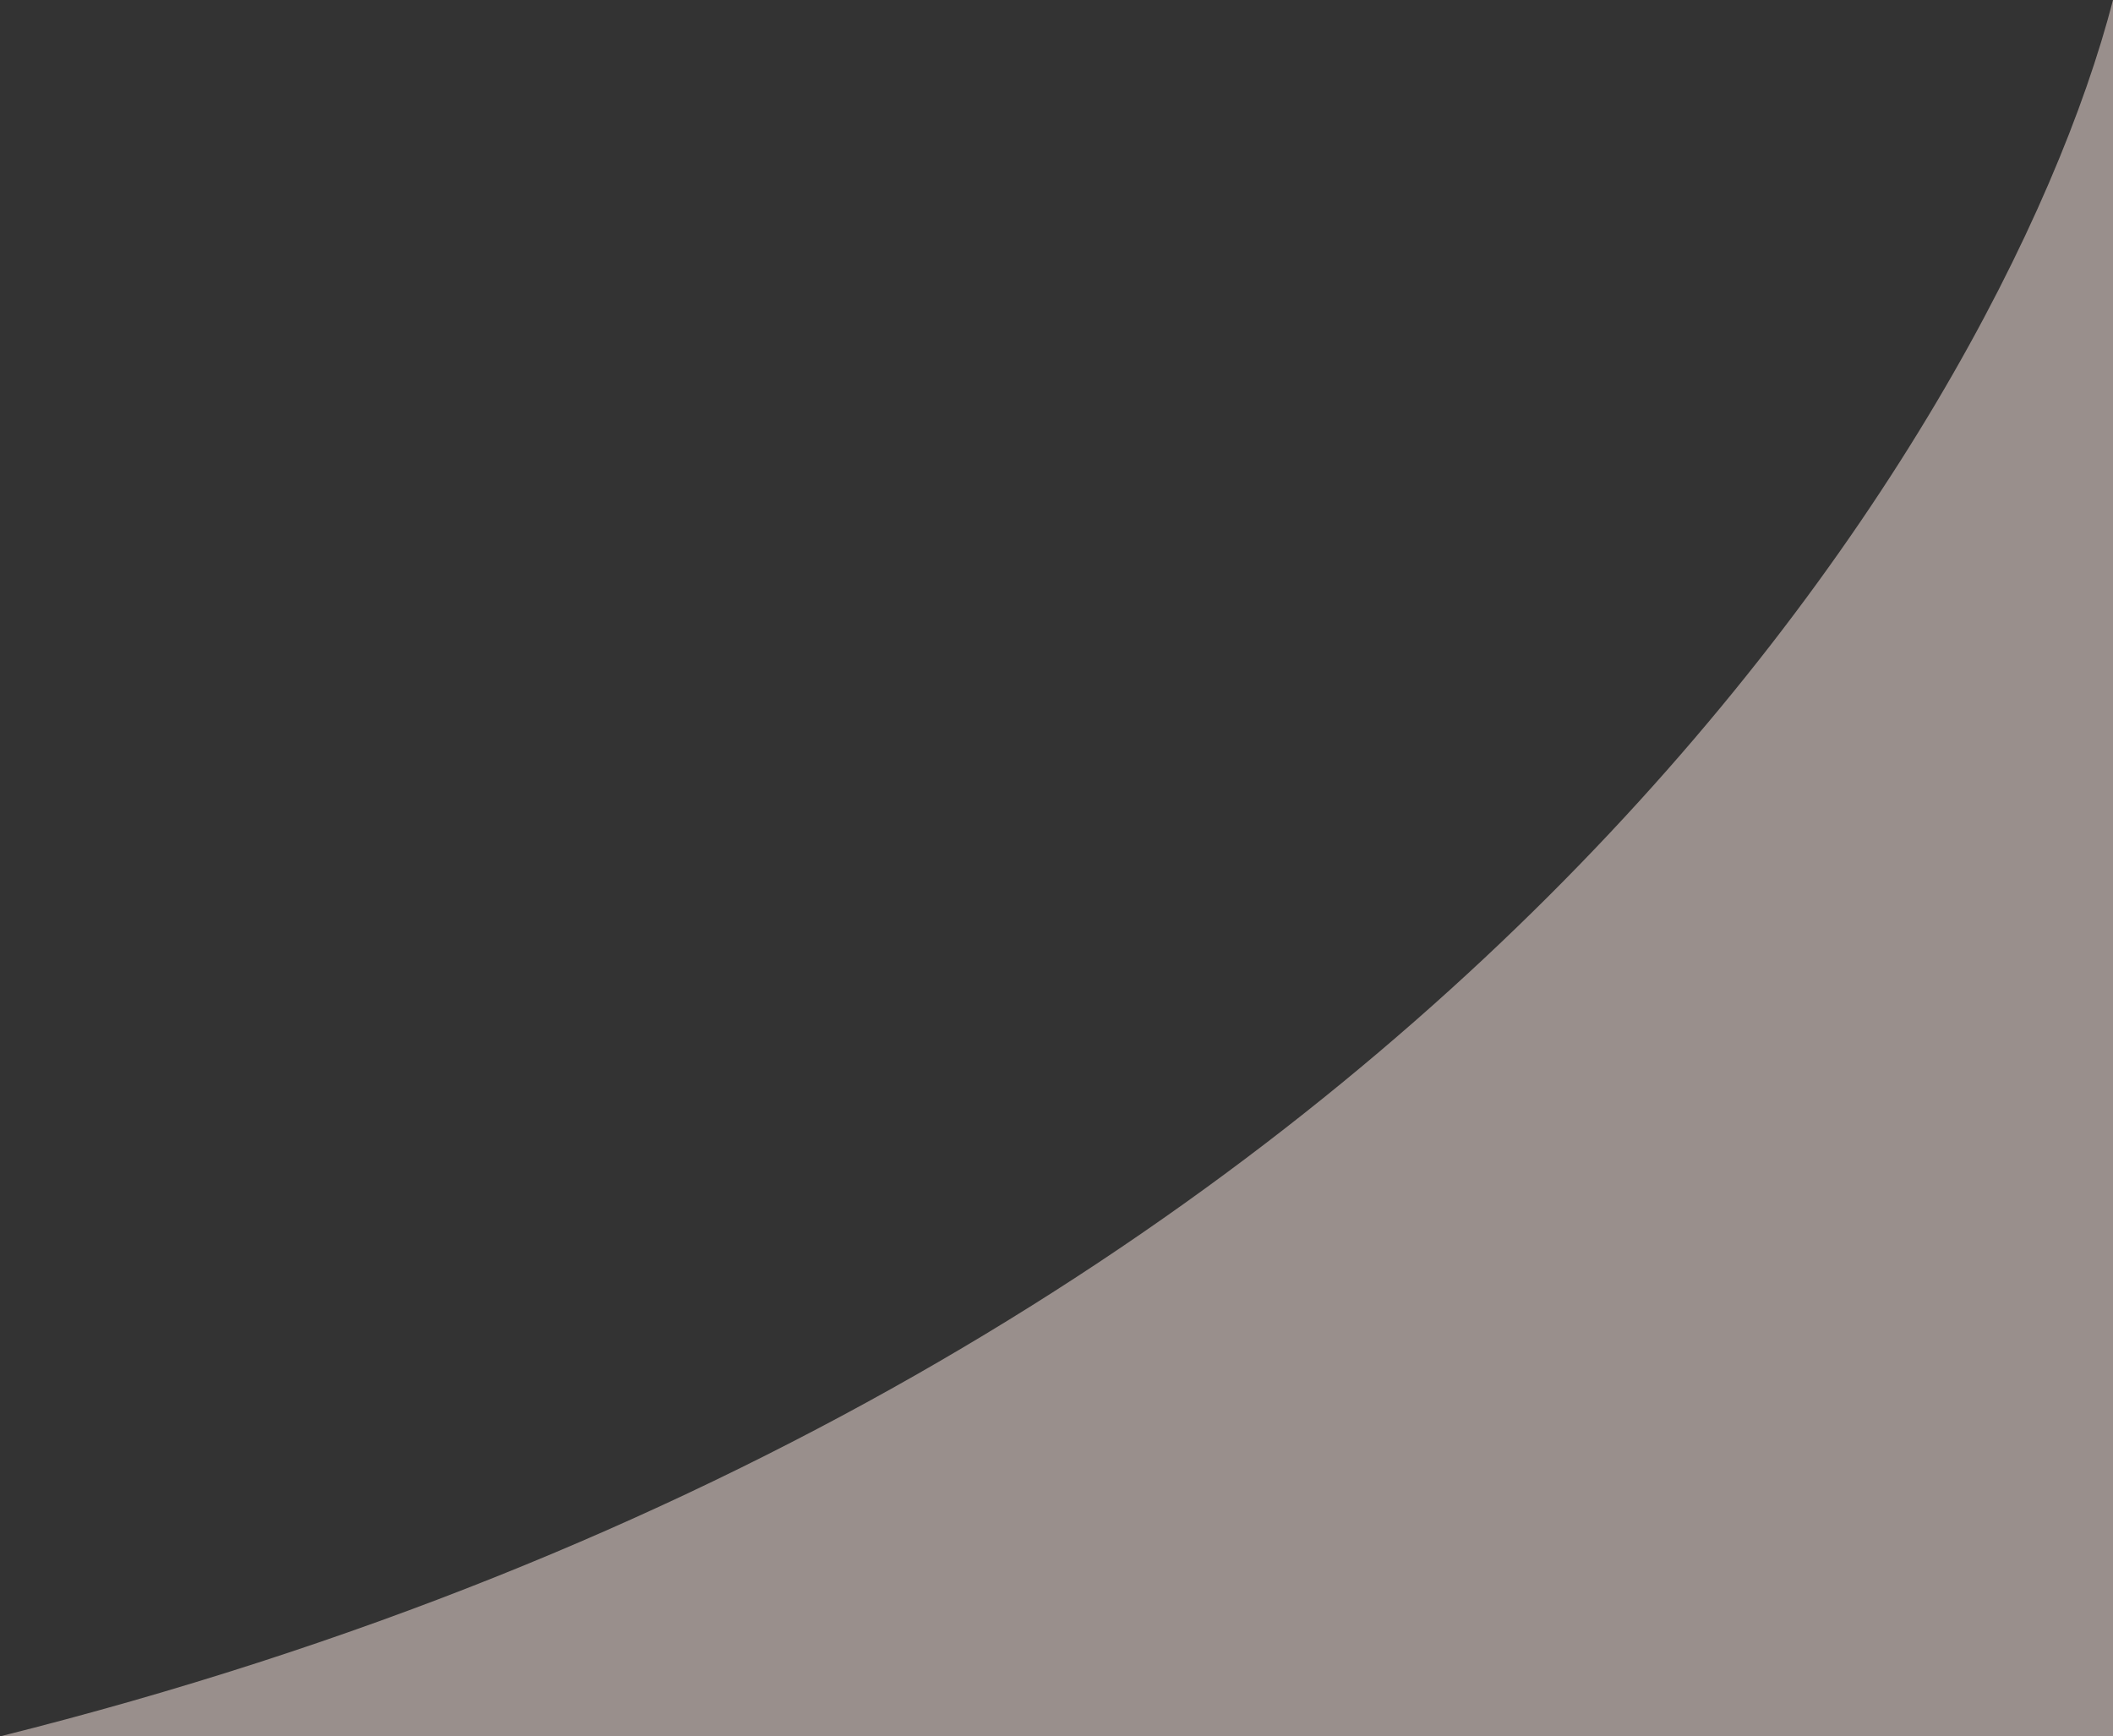 <svg width="1010" height="830" viewBox="0 0 1010 830" fill="none" xmlns="http://www.w3.org/2000/svg">
<rect x="0" y="0" width="1010" height="830" fill="#333333" stroke="none"/>
<path d="M1010 830H0C680.448 659.782 956.854 205.742 1010 0V830Z" fill="#FFECE6" fill-opacity="0.5"/>
</svg>
